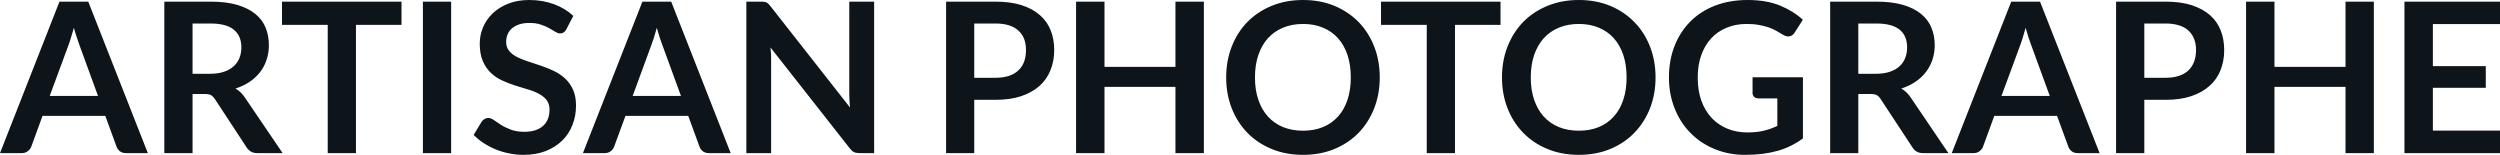 <svg fill="#0d141a" viewBox="0 0 274.47 16.997" height="100%" width="100%" xmlns="http://www.w3.org/2000/svg"><path preserveAspectRatio="none" d="M9.69 0.18L16.23 16.81L13.83 16.81Q13.43 16.81 13.17 16.61Q12.91 16.41 12.80 16.11L12.80 16.11L11.56 12.72L4.67 12.72L3.43 16.11Q3.33 16.38 3.06 16.59Q2.79 16.81 2.40 16.81L2.40 16.81L0 16.81L6.53 0.18L9.69 0.18ZM7.49 5.03L5.46 10.53L10.76 10.53L8.74 5.00Q8.60 4.63 8.44 4.13Q8.27 3.63 8.11 3.05L8.11 3.05Q7.95 3.63 7.79 4.14Q7.64 4.65 7.49 5.03L7.49 5.03ZM22.46 10.32L21.14 10.32L21.14 16.81L18.04 16.81L18.04 0.18L23.11 0.18Q24.82 0.18 26.03 0.53Q27.24 0.89 28.02 1.52Q28.80 2.15 29.16 3.03Q29.52 3.91 29.52 4.97L29.52 4.97Q29.52 5.81 29.27 6.55Q29.03 7.30 28.56 7.91Q28.09 8.52 27.41 8.98Q26.73 9.44 25.85 9.72L25.85 9.72Q26.44 10.05 26.86 10.67L26.86 10.67L31.03 16.81L28.24 16.81Q27.84 16.81 27.56 16.65Q27.28 16.49 27.08 16.19L27.08 16.19L23.59 10.87Q23.39 10.57 23.16 10.44Q22.92 10.32 22.46 10.32L22.46 10.32ZM21.14 2.58L21.14 8.10L23.07 8.10Q23.94 8.10 24.59 7.88Q25.24 7.66 25.66 7.27Q26.08 6.89 26.29 6.36Q26.50 5.83 26.50 5.20L26.50 5.20Q26.50 3.93 25.66 3.25Q24.83 2.58 23.11 2.58L23.11 2.58L21.14 2.58ZM30.96 0.18L44.08 0.18L44.08 2.73L39.08 2.73L39.08 16.81L35.98 16.81L35.98 2.73L30.96 2.73L30.96 0.18ZM49.53 0.18L49.53 16.81L46.43 16.81L46.43 0.18L49.53 0.18ZM62.94 1.75L62.18 3.21Q62.05 3.46 61.89 3.56Q61.72 3.67 61.49 3.67L61.49 3.67Q61.26 3.67 60.97 3.49Q60.69 3.31 60.29 3.09Q59.90 2.87 59.38 2.70Q58.86 2.52 58.14 2.52L58.14 2.52Q57.50 2.52 57.02 2.67Q56.55 2.83 56.22 3.10Q55.89 3.38 55.73 3.77Q55.57 4.15 55.57 4.61L55.57 4.61Q55.57 5.20 55.90 5.59Q56.22 5.98 56.76 6.26Q57.30 6.53 57.99 6.75Q58.68 6.97 59.40 7.22Q60.12 7.46 60.81 7.79Q61.50 8.12 62.04 8.62Q62.58 9.12 62.91 9.84Q63.24 10.57 63.24 11.60L63.24 11.60Q63.24 12.73 62.85 13.71Q62.47 14.70 61.73 15.43Q60.98 16.16 59.92 16.58Q58.85 17.00 57.47 17.00L57.47 17.00Q56.67 17.00 55.90 16.84Q55.13 16.69 54.42 16.40Q53.72 16.11 53.10 15.71Q52.49 15.31 52.00 14.81L52.00 14.81L52.90 13.33Q53.03 13.17 53.20 13.06Q53.38 12.95 53.60 12.95L53.60 12.95Q53.89 12.95 54.22 13.18Q54.56 13.42 55.01 13.71Q55.46 14.00 56.08 14.23Q56.70 14.47 57.56 14.47L57.56 14.47Q58.88 14.47 59.60 13.84Q60.33 13.21 60.33 12.04L60.33 12.04Q60.33 11.38 60.00 10.97Q59.67 10.56 59.13 10.28Q58.59 9.99 57.90 9.80Q57.21 9.60 56.50 9.37Q55.79 9.14 55.10 8.82Q54.41 8.50 53.87 7.98Q53.33 7.46 53.00 6.69Q52.67 5.91 52.67 4.77L52.67 4.77Q52.67 3.86 53.03 3.00Q53.39 2.14 54.09 1.47Q54.79 0.80 55.80 0.40Q56.81 0 58.11 0L58.11 0Q59.58 0 60.82 0.46Q62.07 0.92 62.94 1.75L62.94 1.75ZM73.69 0.18L80.22 16.81L77.83 16.81Q77.43 16.81 77.17 16.61Q76.91 16.41 76.80 16.11L76.80 16.11L75.56 12.72L68.67 12.72L67.42 16.11Q67.33 16.38 67.06 16.59Q66.79 16.81 66.40 16.81L66.40 16.81L64.00 16.81L70.53 0.18L73.69 0.18ZM71.48 5.03L69.46 10.53L74.76 10.53L72.74 5.00Q72.60 4.63 72.43 4.13Q72.27 3.63 72.11 3.05L72.11 3.05Q71.94 3.63 71.79 4.14Q71.63 4.65 71.48 5.03L71.48 5.03ZM83.56 0.18L83.56 0.18Q83.77 0.18 83.90 0.20Q84.04 0.22 84.15 0.27Q84.26 0.32 84.36 0.42Q84.47 0.52 84.59 0.68L84.59 0.68L93.32 11.80Q93.28 11.40 93.26 11.01Q93.24 10.63 93.24 10.29L93.24 10.29L93.24 0.18L95.97 0.18L95.97 16.81L94.37 16.81Q94.00 16.81 93.76 16.70Q93.52 16.58 93.29 16.28L93.29 16.28L84.59 5.21Q84.63 5.58 84.65 5.94Q84.66 6.30 84.66 6.60L84.66 6.60L84.66 16.81L81.94 16.81L81.94 0.18L83.56 0.18ZM109.28 10.96L106.96 10.96L106.96 16.81L103.87 16.81L103.87 0.18L109.28 0.18Q110.95 0.18 112.17 0.57Q113.39 0.97 114.18 1.67Q114.98 2.37 115.36 3.35Q115.74 4.32 115.74 5.49L115.74 5.49Q115.74 6.69 115.33 7.70Q114.93 8.71 114.13 9.43Q113.32 10.15 112.11 10.56Q110.91 10.96 109.28 10.96L109.28 10.96ZM106.96 2.58L106.96 8.54L109.28 8.54Q110.14 8.54 110.77 8.33Q111.40 8.12 111.81 7.72Q112.23 7.33 112.44 6.76Q112.64 6.19 112.64 5.49L112.64 5.49Q112.64 4.82 112.44 4.28Q112.23 3.74 111.81 3.36Q111.40 2.98 110.77 2.78Q110.14 2.58 109.28 2.58L109.28 2.58L106.96 2.58ZM132.17 0.18L132.17 16.81L129.05 16.81L129.05 9.54L121.26 9.54L121.26 16.81L118.14 16.81L118.14 0.18L121.26 0.18L121.26 7.34L129.05 7.34L129.05 0.18L132.17 0.18ZM151.48 8.50L151.48 8.50Q151.48 10.33 150.87 11.89Q150.26 13.44 149.16 14.58Q148.05 15.72 146.50 16.36Q144.95 17.00 143.06 17.00L143.06 17.00Q141.17 17.00 139.62 16.36Q138.06 15.72 136.95 14.58Q135.84 13.44 135.23 11.89Q134.62 10.33 134.62 8.50L134.62 8.50Q134.62 6.67 135.23 5.11Q135.84 3.55 136.95 2.41Q138.06 1.28 139.62 0.64Q141.17 0 143.06 0L143.06 0Q144.95 0 146.50 0.64Q148.05 1.29 149.16 2.42Q150.26 3.55 150.87 5.11Q151.48 6.67 151.48 8.50ZM148.30 8.50L148.30 8.50Q148.30 7.13 147.94 6.04Q147.58 4.96 146.90 4.20Q146.22 3.44 145.25 3.04Q144.28 2.63 143.06 2.63L143.06 2.63Q141.84 2.63 140.86 3.04Q139.89 3.44 139.20 4.20Q138.52 4.96 138.15 6.04Q137.78 7.13 137.78 8.50L137.78 8.50Q137.78 9.87 138.15 10.95Q138.52 12.04 139.20 12.79Q139.89 13.55 140.86 13.95Q141.84 14.35 143.06 14.35L143.06 14.35Q144.28 14.35 145.25 13.95Q146.22 13.55 146.90 12.79Q147.58 12.04 147.94 10.95Q148.30 9.87 148.30 8.50ZM151.62 0.18L164.74 0.18L164.74 2.73L159.74 2.73L159.74 16.81L156.64 16.81L156.64 2.73L151.62 2.73L151.62 0.18ZM181.76 8.50L181.76 8.50Q181.76 10.33 181.15 11.89Q180.54 13.44 179.43 14.58Q178.33 15.72 176.78 16.36Q175.23 17.00 173.34 17.00L173.34 17.00Q171.45 17.00 169.90 16.36Q168.34 15.72 167.23 14.58Q166.12 13.44 165.51 11.89Q164.90 10.33 164.90 8.50L164.90 8.50Q164.90 6.67 165.51 5.11Q166.12 3.55 167.23 2.41Q168.34 1.28 169.90 0.64Q171.45 0 173.34 0L173.34 0Q175.23 0 176.78 0.64Q178.33 1.29 179.43 2.42Q180.54 3.55 181.15 5.11Q181.76 6.67 181.76 8.50ZM178.58 8.50L178.58 8.50Q178.58 7.13 178.22 6.04Q177.86 4.96 177.18 4.20Q176.50 3.44 175.53 3.04Q174.56 2.63 173.34 2.63L173.34 2.63Q172.12 2.63 171.14 3.04Q170.17 3.44 169.48 4.20Q168.80 4.96 168.43 6.04Q168.06 7.13 168.06 8.50L168.06 8.50Q168.06 9.87 168.43 10.95Q168.80 12.04 169.48 12.79Q170.17 13.55 171.14 13.95Q172.12 14.35 173.34 14.35L173.34 14.35Q174.56 14.35 175.53 13.95Q176.50 13.55 177.18 12.79Q177.86 12.04 178.22 10.95Q178.58 9.87 178.58 8.50ZM191.83 14.54L191.83 14.54Q192.88 14.54 193.65 14.35Q194.43 14.16 195.13 13.82L195.13 13.82L195.13 10.80L193.05 10.80Q192.75 10.80 192.58 10.63Q192.41 10.46 192.41 10.22L192.41 10.22L192.41 8.48L197.94 8.48L197.94 15.20Q197.31 15.66 196.62 16.00Q195.94 16.34 195.16 16.56Q194.38 16.78 193.50 16.89Q192.61 17.00 191.59 17.00L191.59 17.00Q189.77 17.00 188.24 16.36Q186.71 15.73 185.60 14.60Q184.48 13.48 183.86 11.91Q183.23 10.35 183.23 8.50L183.23 8.50Q183.23 6.62 183.84 5.06Q184.45 3.50 185.57 2.37Q186.69 1.24 188.29 0.62Q189.89 0 191.88 0L191.88 0Q193.91 0 195.40 0.60Q196.89 1.21 197.93 2.17L197.93 2.17L197.03 3.58Q196.77 4.00 196.33 4.00L196.33 4.00Q196.05 4.00 195.76 3.82L195.76 3.82Q195.40 3.60 195.01 3.38Q194.63 3.16 194.16 3.00Q193.69 2.84 193.11 2.74Q192.53 2.63 191.77 2.63L191.77 2.63Q190.54 2.63 189.55 3.05Q188.55 3.46 187.85 4.23Q187.15 5.00 186.77 6.08Q186.39 7.16 186.39 8.50L186.39 8.50Q186.39 9.94 186.79 11.06Q187.20 12.18 187.92 12.95Q188.65 13.72 189.65 14.13Q190.65 14.54 191.83 14.54ZM205.34 10.32L204.02 10.32L204.02 16.81L200.93 16.81L200.93 0.18L206.00 0.18Q207.70 0.18 208.91 0.53Q210.13 0.89 210.90 1.52Q211.68 2.15 212.04 3.03Q212.41 3.91 212.41 4.97L212.41 4.97Q212.41 5.81 212.16 6.55Q211.91 7.30 211.44 7.91Q210.98 8.52 210.29 8.98Q209.61 9.44 208.74 9.72L208.74 9.72Q209.32 10.05 209.75 10.67L209.75 10.67L213.91 16.81L211.13 16.81Q210.73 16.81 210.44 16.65Q210.16 16.49 209.97 16.19L209.97 16.19L206.47 10.87Q206.28 10.57 206.04 10.44Q205.80 10.32 205.34 10.32L205.34 10.32ZM204.02 2.58L204.02 8.10L205.95 8.10Q206.83 8.10 207.48 7.88Q208.13 7.66 208.55 7.27Q208.97 6.89 209.17 6.36Q209.38 5.83 209.38 5.20L209.38 5.20Q209.38 3.93 208.55 3.25Q207.71 2.58 206.00 2.58L206.00 2.58L204.02 2.58ZM223.97 0.18L230.51 16.81L228.11 16.81Q227.71 16.81 227.45 16.61Q227.19 16.41 227.08 16.11L227.08 16.11L225.84 12.72L218.95 12.72L217.71 16.11Q217.61 16.38 217.34 16.59Q217.07 16.81 216.68 16.81L216.68 16.81L214.28 16.81L220.81 0.18L223.97 0.18ZM221.77 5.03L219.74 10.53L225.04 10.53L223.02 5.00Q222.88 4.63 222.71 4.13Q222.55 3.63 222.39 3.05L222.39 3.05Q222.23 3.63 222.07 4.14Q221.92 4.65 221.77 5.03L221.77 5.03ZM237.74 10.96L235.42 10.96L235.42 16.81L232.32 16.81L232.32 0.18L237.74 0.18Q239.41 0.18 240.63 0.57Q241.84 0.97 242.64 1.67Q243.43 2.37 243.81 3.35Q244.19 4.32 244.19 5.49L244.19 5.49Q244.19 6.69 243.79 7.70Q243.39 8.71 242.58 9.43Q241.78 10.15 240.57 10.56Q239.36 10.96 237.74 10.96L237.74 10.96ZM235.42 2.58L235.42 8.54L237.74 8.54Q238.59 8.54 239.22 8.33Q239.86 8.12 240.27 7.72Q240.68 7.33 240.89 6.76Q241.10 6.19 241.10 5.49L241.10 5.49Q241.10 4.82 240.89 4.28Q240.68 3.74 240.27 3.36Q239.86 2.98 239.22 2.78Q238.59 2.58 237.74 2.58L237.74 2.58L235.42 2.58ZM260.62 0.18L260.62 16.81L257.51 16.81L257.51 9.54L249.71 9.54L249.71 16.81L246.59 16.81L246.59 0.18L249.71 0.18L249.71 7.34L257.51 7.34L257.51 0.18L260.62 0.18ZM263.98 0.18L274.47 0.18L274.47 2.64L267.10 2.64L267.10 7.26L272.91 7.26L272.91 9.64L267.10 9.64L267.10 14.34L274.47 14.34L274.47 16.81L263.98 16.81L263.98 0.18Z"></path></svg>
